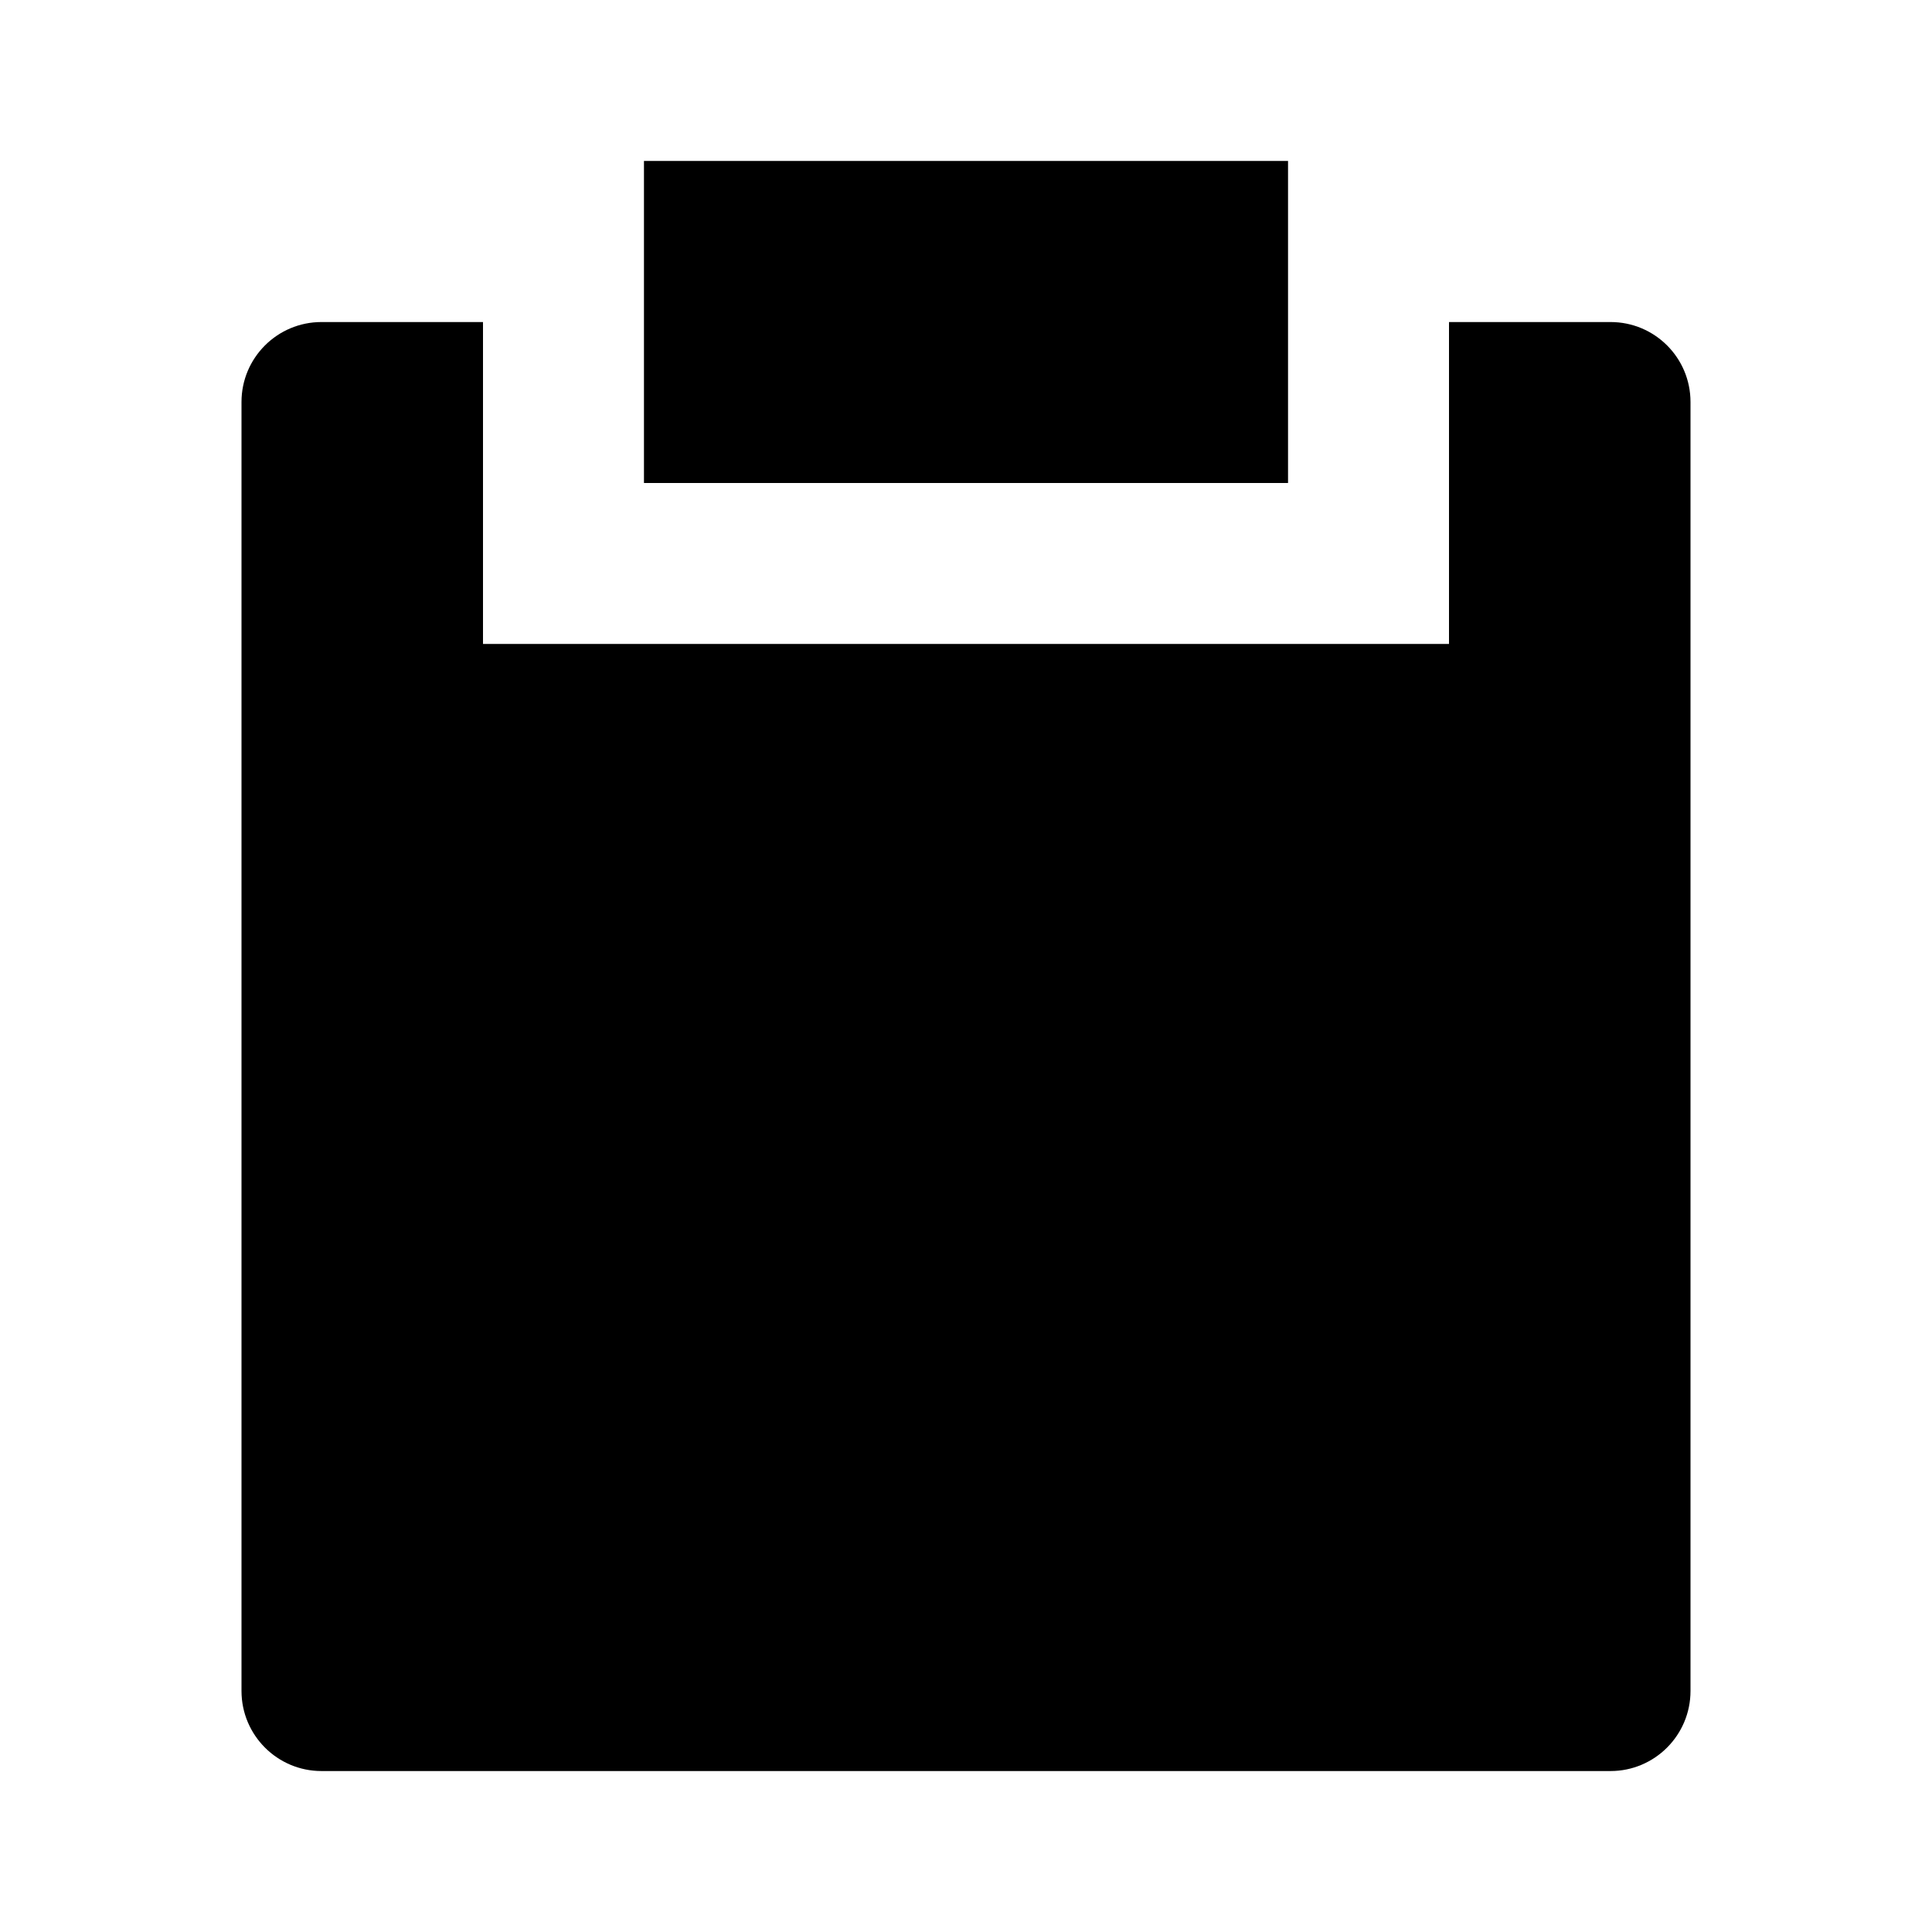 <svg width="16" height="16" viewBox="0 0 16 16" fill="none" xmlns="http://www.w3.org/2000/svg">
<path d="M4 2.667V5.333H12V2.667H13.338C13.704 2.667 14 2.963 14 3.329V14.004C14 14.37 13.703 14.667 13.338 14.667H2.662C2.297 14.667 2 14.37 2 14.004V3.329C2 2.963 2.297 2.667 2.662 2.667H4ZM5.333 1.333H10.667V4H5.333V1.333Z" fill="black"/>
</svg>
